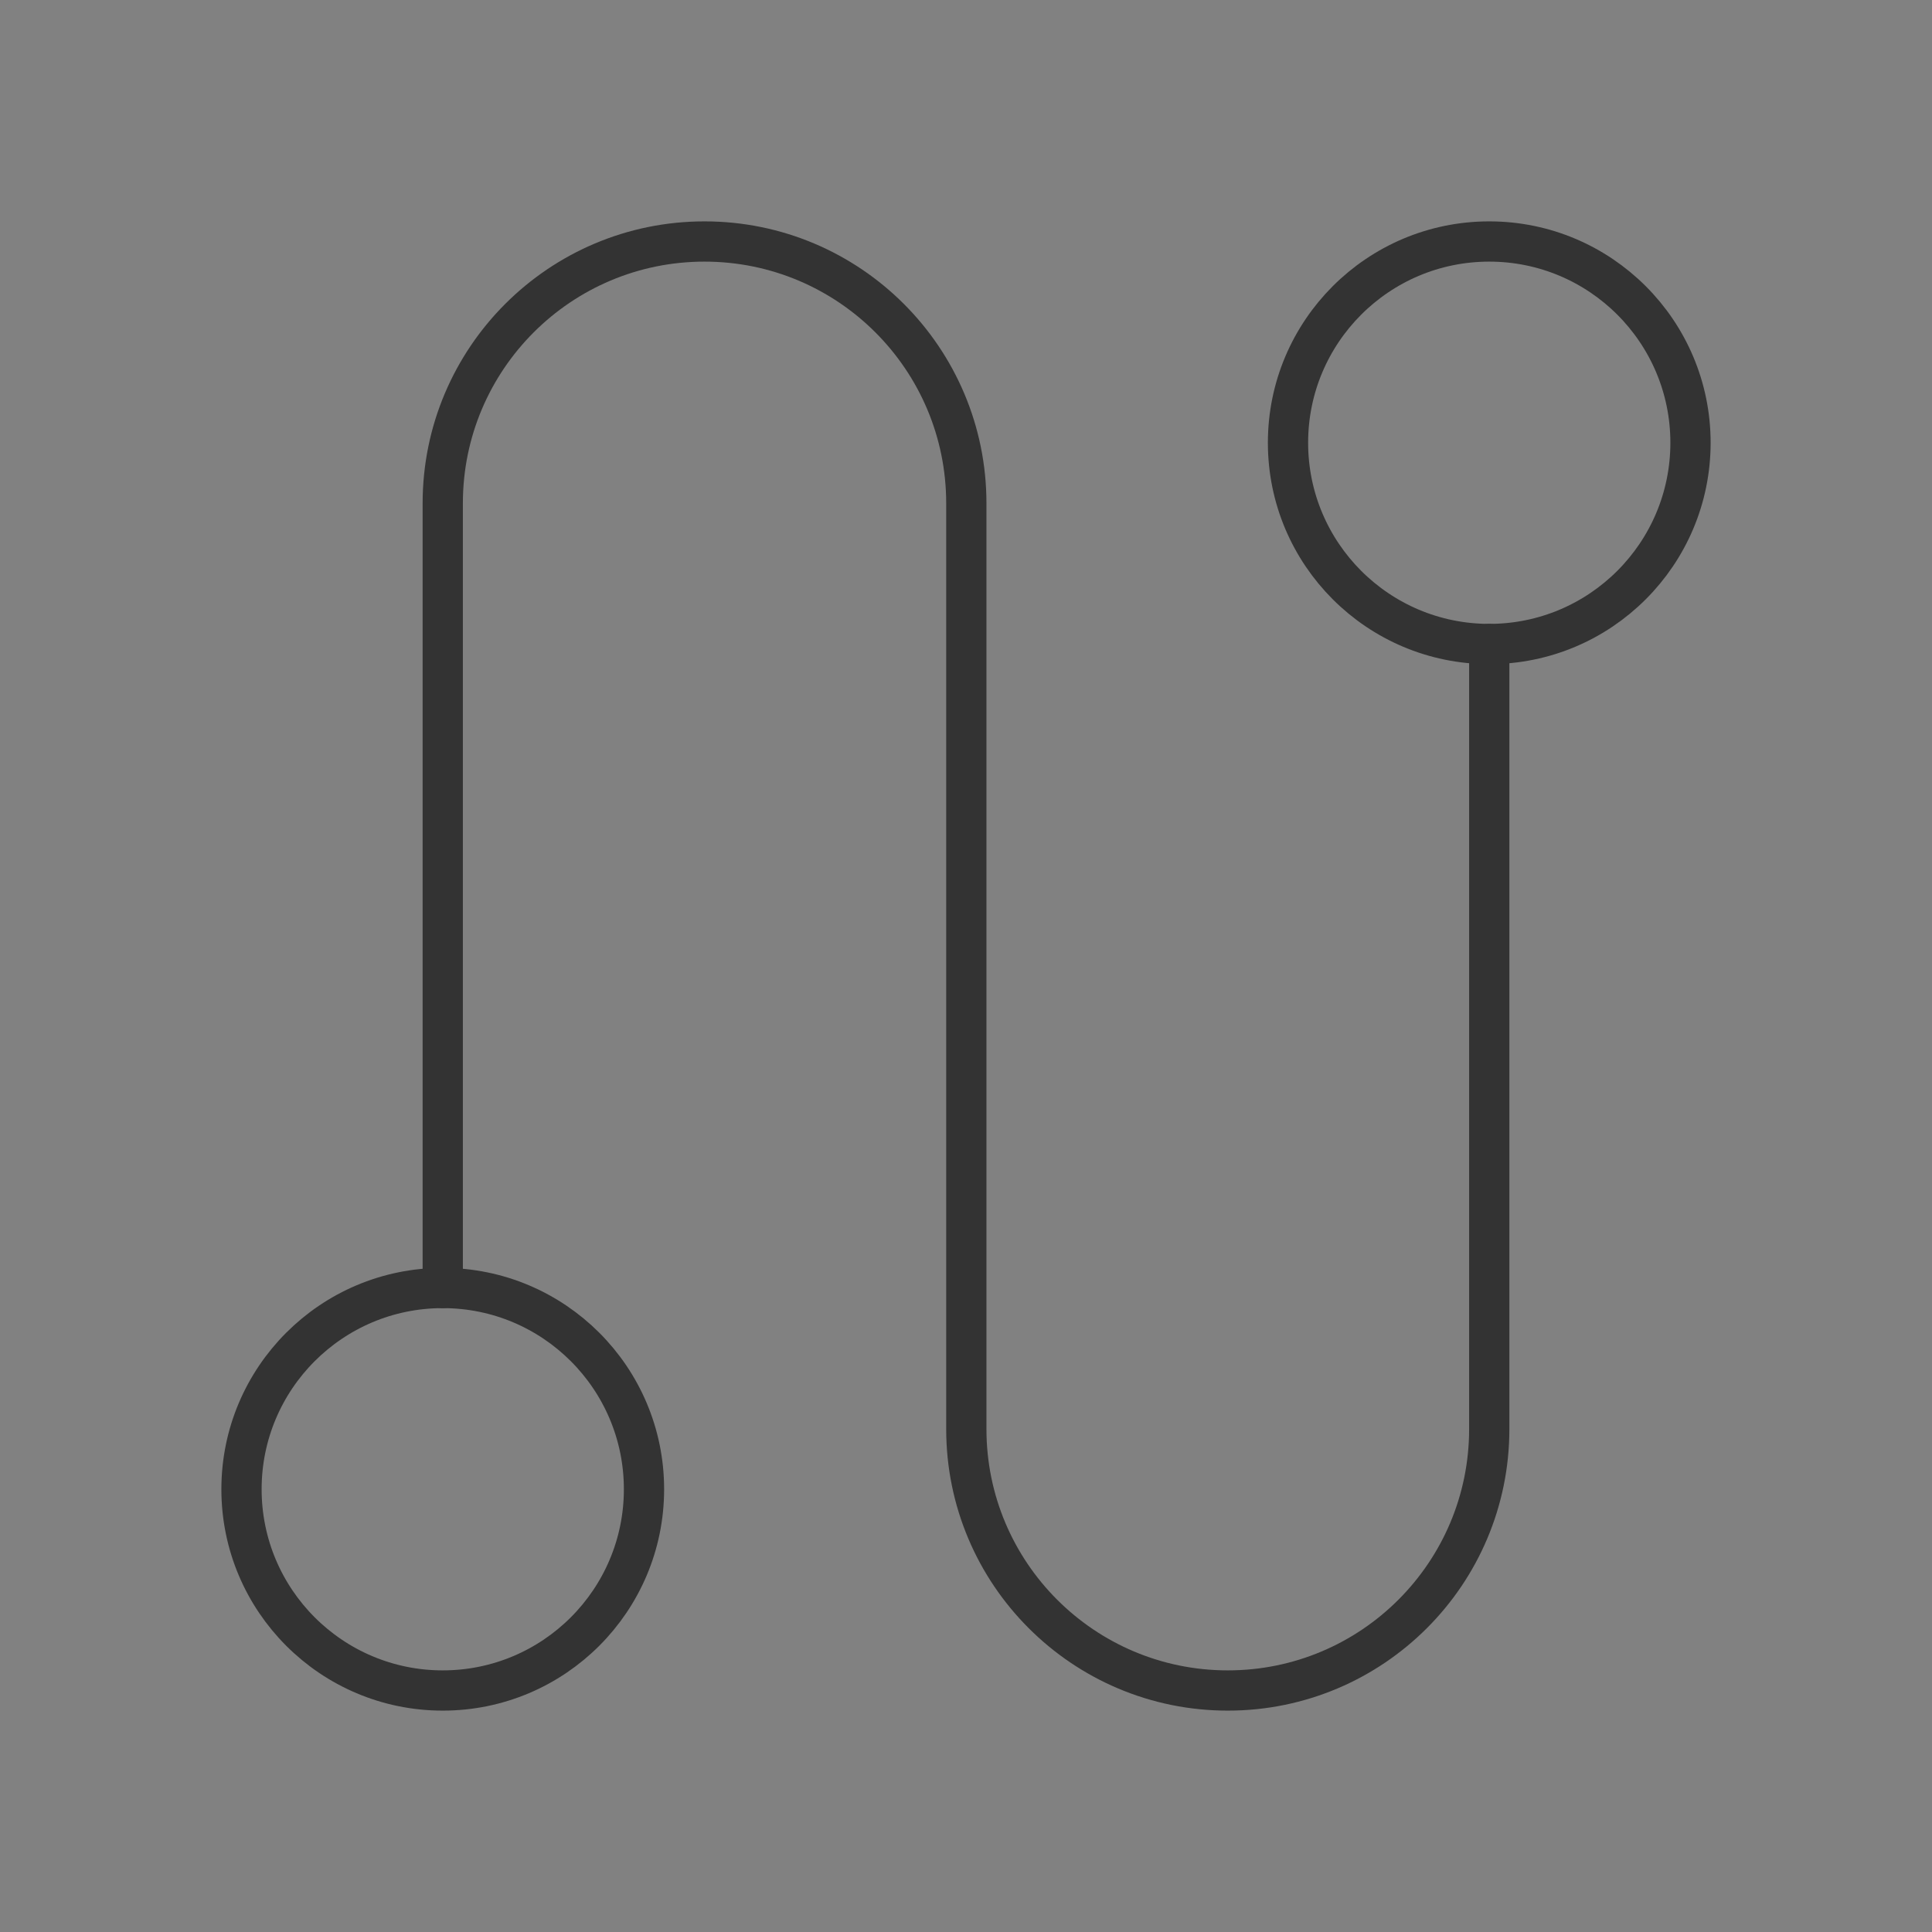 <?xml version="1.0" encoding="UTF-8"?><svg width="45" height="45" viewBox="0 0 48 48" fill="none" xmlns="http://www.w3.org/2000/svg"><rect x="0" y="0" width="48" height="48" fill="#808080" stroke="none"/><rect width="48" height="48" fill="white" fill-opacity="0.01"/><path d="M37 16C39.761 16 42 13.761 42 11C42 8.239 39.761 6 37 6C34.239 6 32 8.239 32 11C32 13.761 34.239 16 37 16Z" fill="none" stroke="#333" stroke-width="1" stroke-linejoin="round"/><path d="M11 42C13.761 42 16 39.761 16 37C16 34.239 13.761 32 11 32C8.239 32 6 34.239 6 37C6 39.761 8.239 42 11 42Z" fill="none" stroke="#333" stroke-width="1" stroke-linejoin="round"/><path d="M37 16V35.504C37 39.092 34.092 42 30.504 42V42C26.917 42 24.008 39.092 24.008 35.504V12.504C24.008 8.912 21.096 6 17.504 6V6C13.912 6 11 8.912 11 12.504L11 32" stroke="#333" stroke-width="1" stroke-linecap="round" stroke-linejoin="round"/></svg>